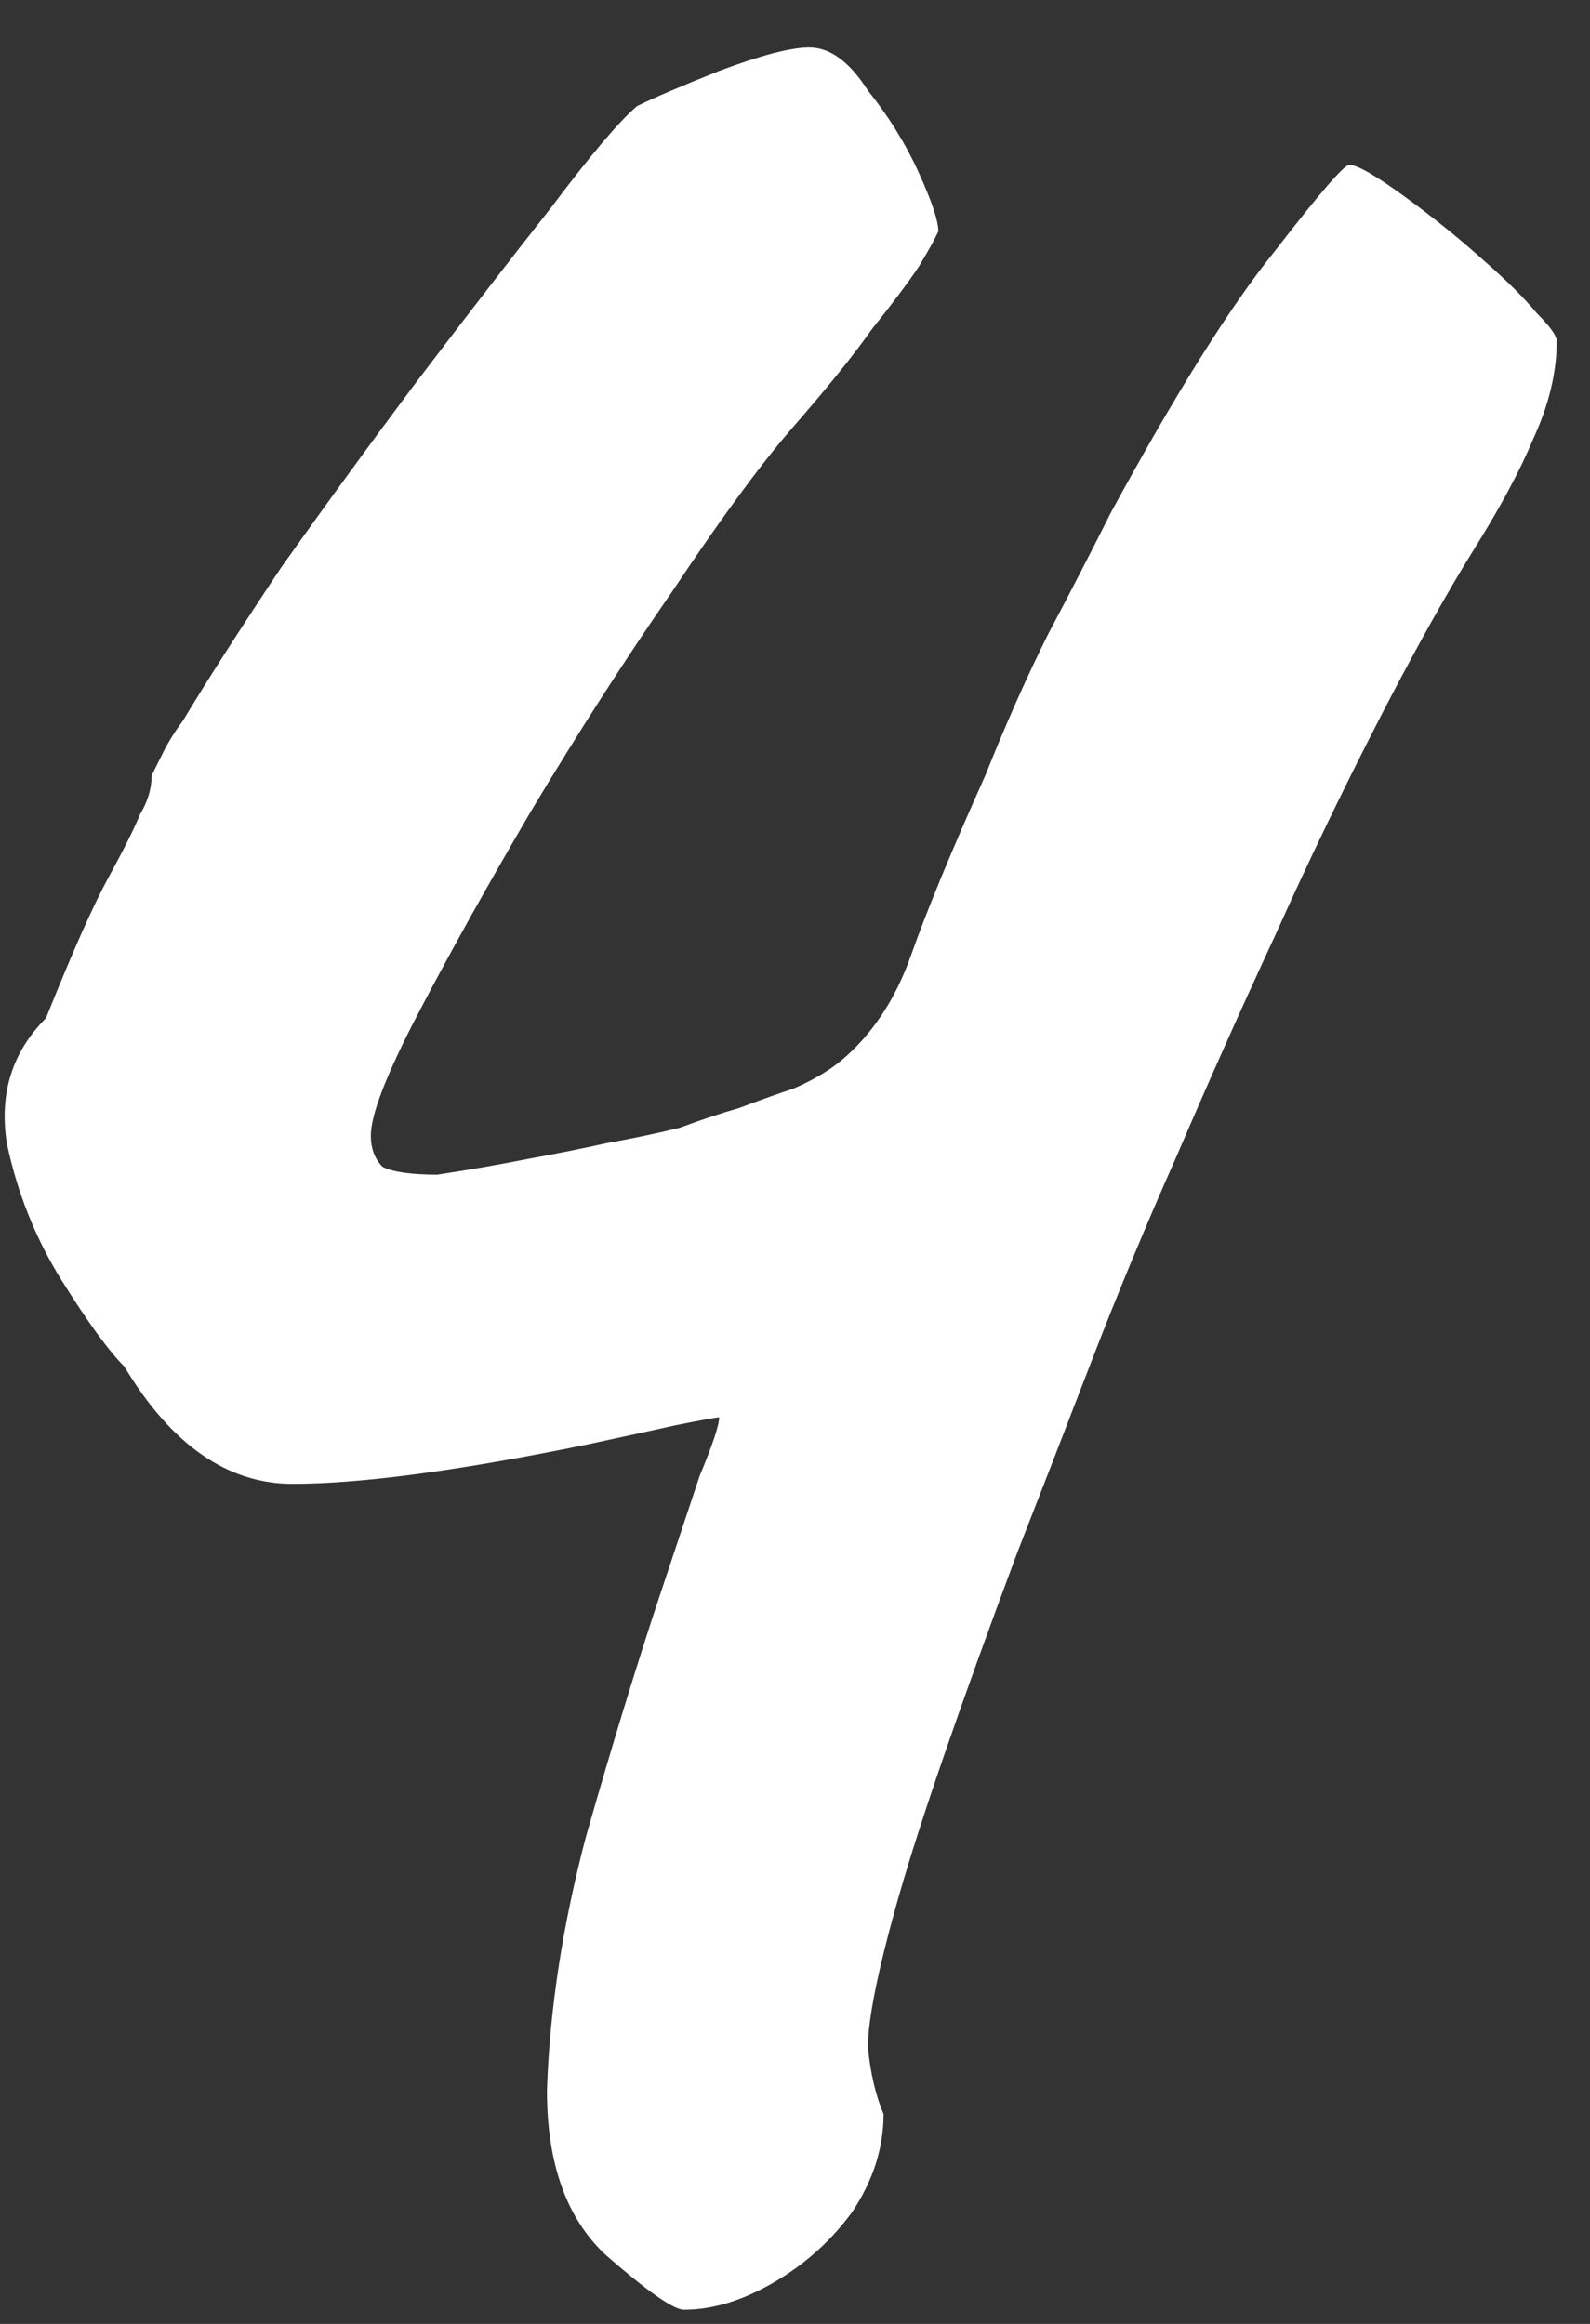 <?xml version="1.0" encoding="UTF-8"?> <svg xmlns="http://www.w3.org/2000/svg" width="26" height="38" viewBox="0 0 26 38" fill="none"><rect x="0" y="0" width="26" height="38" fill="#333333" stroke="none"/><path d="M11.184 37.768C11.014 37.768 10.587 37.469 9.904 36.872C9.264 36.275 8.944 35.379 8.944 34.184C8.987 32.861 9.2 31.475 9.584 30.024C10.011 28.531 10.416 27.208 10.8 26.056C11.056 25.288 11.27 24.648 11.44 24.136C11.653 23.624 11.76 23.304 11.76 23.176C11.717 23.176 11.483 23.219 11.056 23.304C10.672 23.389 10.181 23.496 9.584 23.624C7.494 24.051 5.894 24.264 4.784 24.264C3.718 24.264 2.8 23.624 2.032 22.344C1.776 22.088 1.435 21.619 1.008 20.936C0.582 20.253 0.283 19.507 0.112 18.696C-0.016 17.885 0.198 17.203 0.752 16.648C1.179 15.581 1.52 14.813 1.776 14.344C2.032 13.875 2.203 13.533 2.288 13.32C2.416 13.107 2.48 12.893 2.48 12.68C2.523 12.595 2.587 12.467 2.672 12.296C2.758 12.125 2.864 11.955 2.992 11.784C3.376 11.144 3.91 10.312 4.592 9.288C5.318 8.264 6.064 7.24 6.832 6.216C7.643 5.149 8.368 4.211 9.008 3.4C9.648 2.547 10.117 1.992 10.416 1.736C10.672 1.608 11.12 1.416 11.76 1.16C12.443 0.904 12.934 0.776 13.232 0.776C13.573 0.776 13.893 1.011 14.192 1.48C14.534 1.907 14.811 2.355 15.024 2.824C15.238 3.293 15.344 3.613 15.344 3.784C15.344 3.784 15.323 3.827 15.28 3.912C15.238 3.997 15.152 4.147 15.024 4.36C14.854 4.616 14.598 4.957 14.256 5.384C13.957 5.811 13.509 6.365 12.912 7.048C12.4 7.645 11.76 8.52 10.992 9.672C10.224 10.781 9.456 11.976 8.688 13.256C7.963 14.493 7.344 15.603 6.832 16.584C6.32 17.565 6.064 18.227 6.064 18.568C6.064 18.781 6.128 18.952 6.256 19.08C6.427 19.165 6.726 19.208 7.152 19.208C7.707 19.123 8.198 19.037 8.624 18.952C9.094 18.867 9.52 18.781 9.904 18.696C10.373 18.611 10.779 18.525 11.12 18.44C11.461 18.312 11.781 18.205 12.08 18.12C12.421 17.992 12.72 17.885 12.976 17.8C13.275 17.672 13.531 17.523 13.744 17.352C14.256 16.925 14.64 16.349 14.896 15.624C15.152 14.899 15.557 13.917 16.112 12.68C16.453 11.827 16.795 11.059 17.136 10.376C17.52 9.651 17.861 8.989 18.16 8.392C19.227 6.429 20.123 5 20.848 4.104C21.573 3.165 21.979 2.696 22.064 2.696C22.192 2.696 22.491 2.867 22.96 3.208C23.43 3.549 23.878 3.912 24.304 4.296C24.645 4.595 24.923 4.872 25.136 5.128C25.349 5.341 25.456 5.491 25.456 5.576C25.456 6.088 25.328 6.621 25.072 7.176C24.859 7.688 24.539 8.285 24.112 8.968C23.686 9.651 23.195 10.525 22.64 11.592C22 12.829 21.403 14.067 20.848 15.304C20.294 16.499 19.76 17.693 19.248 18.888C18.736 20.04 18.267 21.171 17.84 22.28C17.413 23.389 17.008 24.435 16.624 25.416C15.685 27.933 15.046 29.789 14.704 30.984C14.363 32.179 14.192 33.011 14.192 33.48C14.235 33.907 14.32 34.269 14.448 34.568C14.448 35.123 14.277 35.656 13.936 36.168C13.595 36.637 13.168 37.021 12.656 37.32C12.144 37.619 11.653 37.768 11.184 37.768Z" fill="white"></path></svg> 